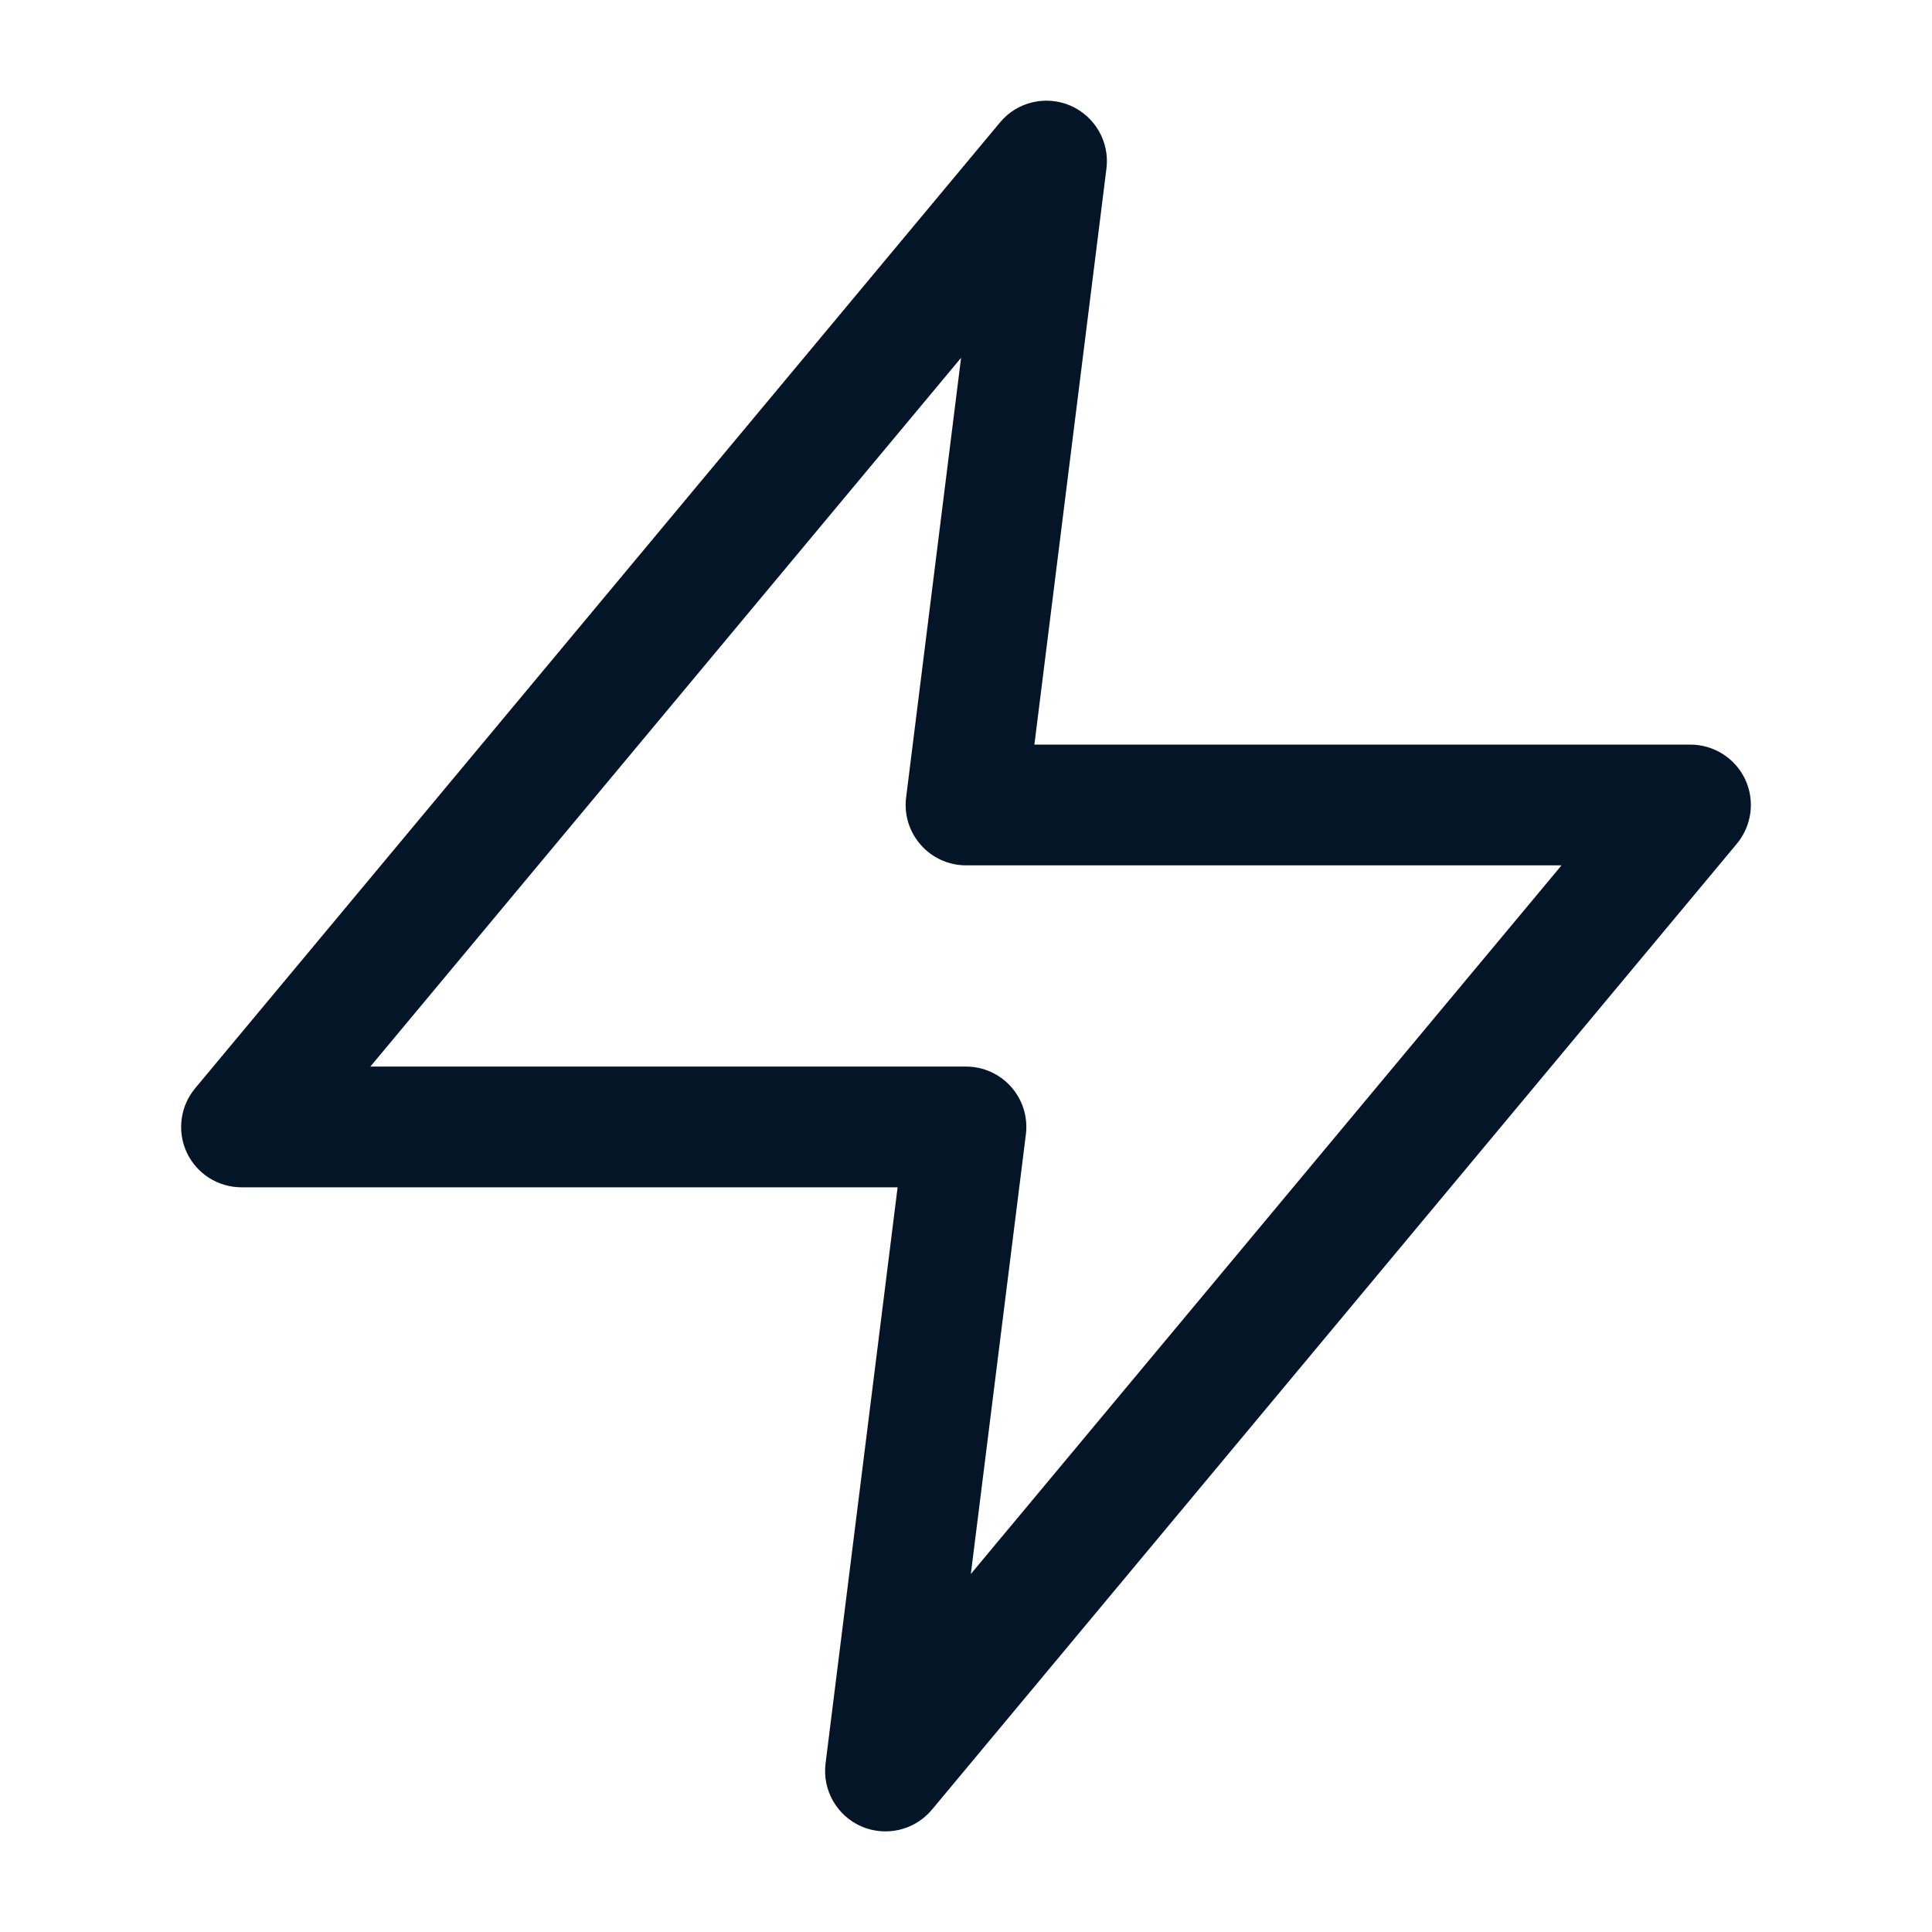 <svg width="20" height="20" viewBox="0 0 20 20" fill="none" xmlns="http://www.w3.org/2000/svg">
<path d="M10.353 1.266C10.53 1.053 10.828 0.984 11.082 1.094C11.336 1.205 11.488 1.469 11.454 1.744L10.708 7.708H17.5C17.742 7.709 17.963 7.849 18.066 8.068C18.169 8.287 18.135 8.547 17.98 8.734L9.647 18.734C9.469 18.947 9.172 19.017 8.917 18.907C8.663 18.796 8.512 18.531 8.546 18.256L9.292 12.291H2.5C2.258 12.291 2.037 12.151 1.934 11.932C1.831 11.712 1.865 11.452 2.02 11.266L10.353 1.266ZM3.834 11.041H10C10.18 11.041 10.351 11.119 10.469 11.253C10.587 11.387 10.642 11.566 10.62 11.743L10.05 16.294L16.165 8.958H10C9.821 8.958 9.65 8.881 9.532 8.746C9.413 8.612 9.358 8.434 9.38 8.256L9.949 3.704L3.834 11.041Z" fill="#041527"/>
</svg>
